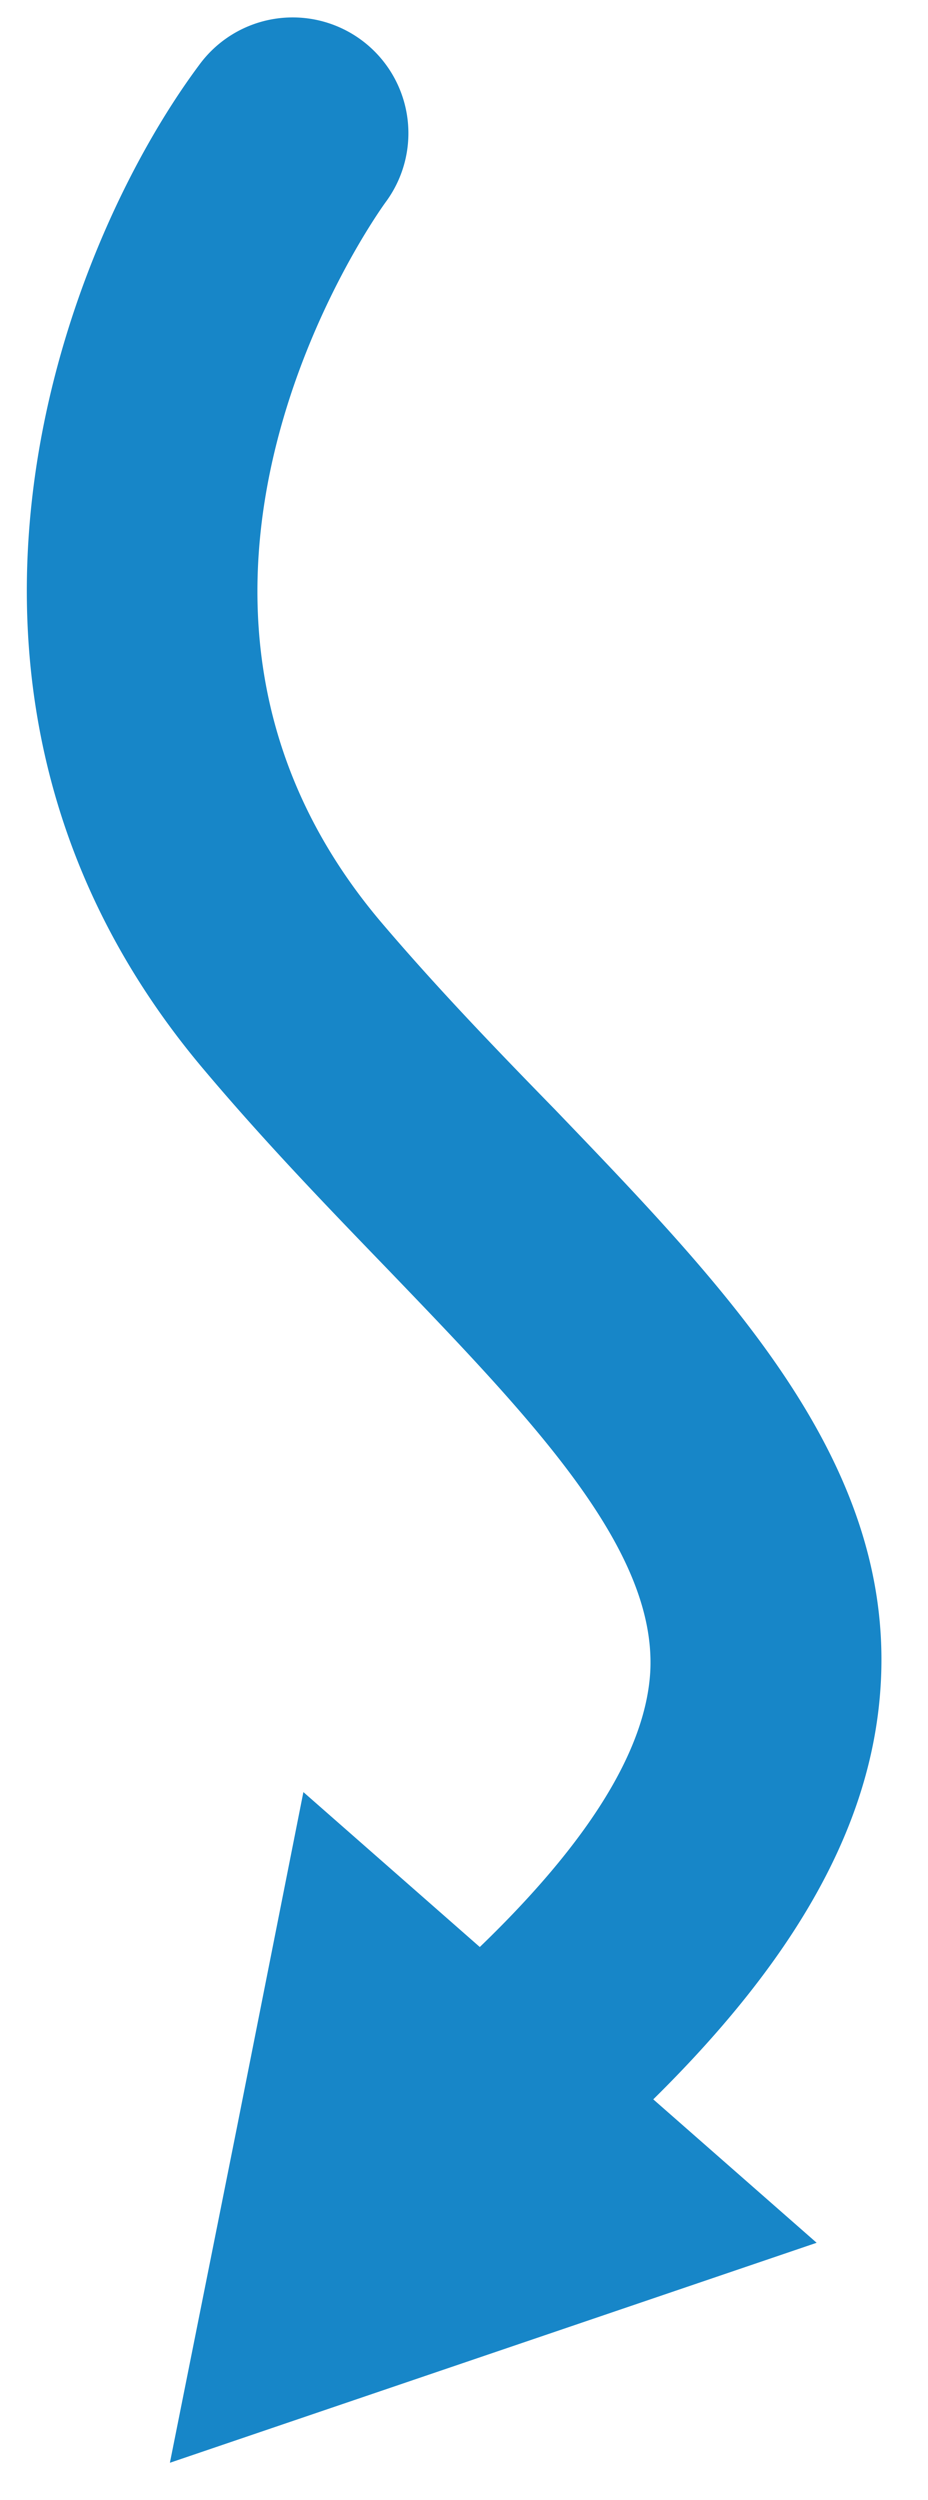 <svg xmlns="http://www.w3.org/2000/svg" viewBox="0 0 13 35"><g fill="#1786C8"><path d="M6.64 31.08a1.62 1.62 0 0 1-1-2.85c2.23-1.88 3.4-3.5 3.47-4.84.08-1.71-1.65-3.51-3.66-5.6-.85-.88-1.73-1.79-2.59-2.81-4.4-5.2-2-11.48-.07-14.07a1.621 1.621 0 0 1 2.62 1.91c-.17.23-3.92 5.53-.08 10.08.79.93 1.63 1.8 2.45 2.64 2.42 2.52 4.72 4.9 4.56 8-.12 2.33-1.59 4.6-4.61 7.14a1.61 1.61 0 0 1-1 .38"/><path d="M2.38 34.48 3.32 29.78 4.25 25.09 7.85 28.25 11.44 31.4 6.91 32.94z"/></g></svg>